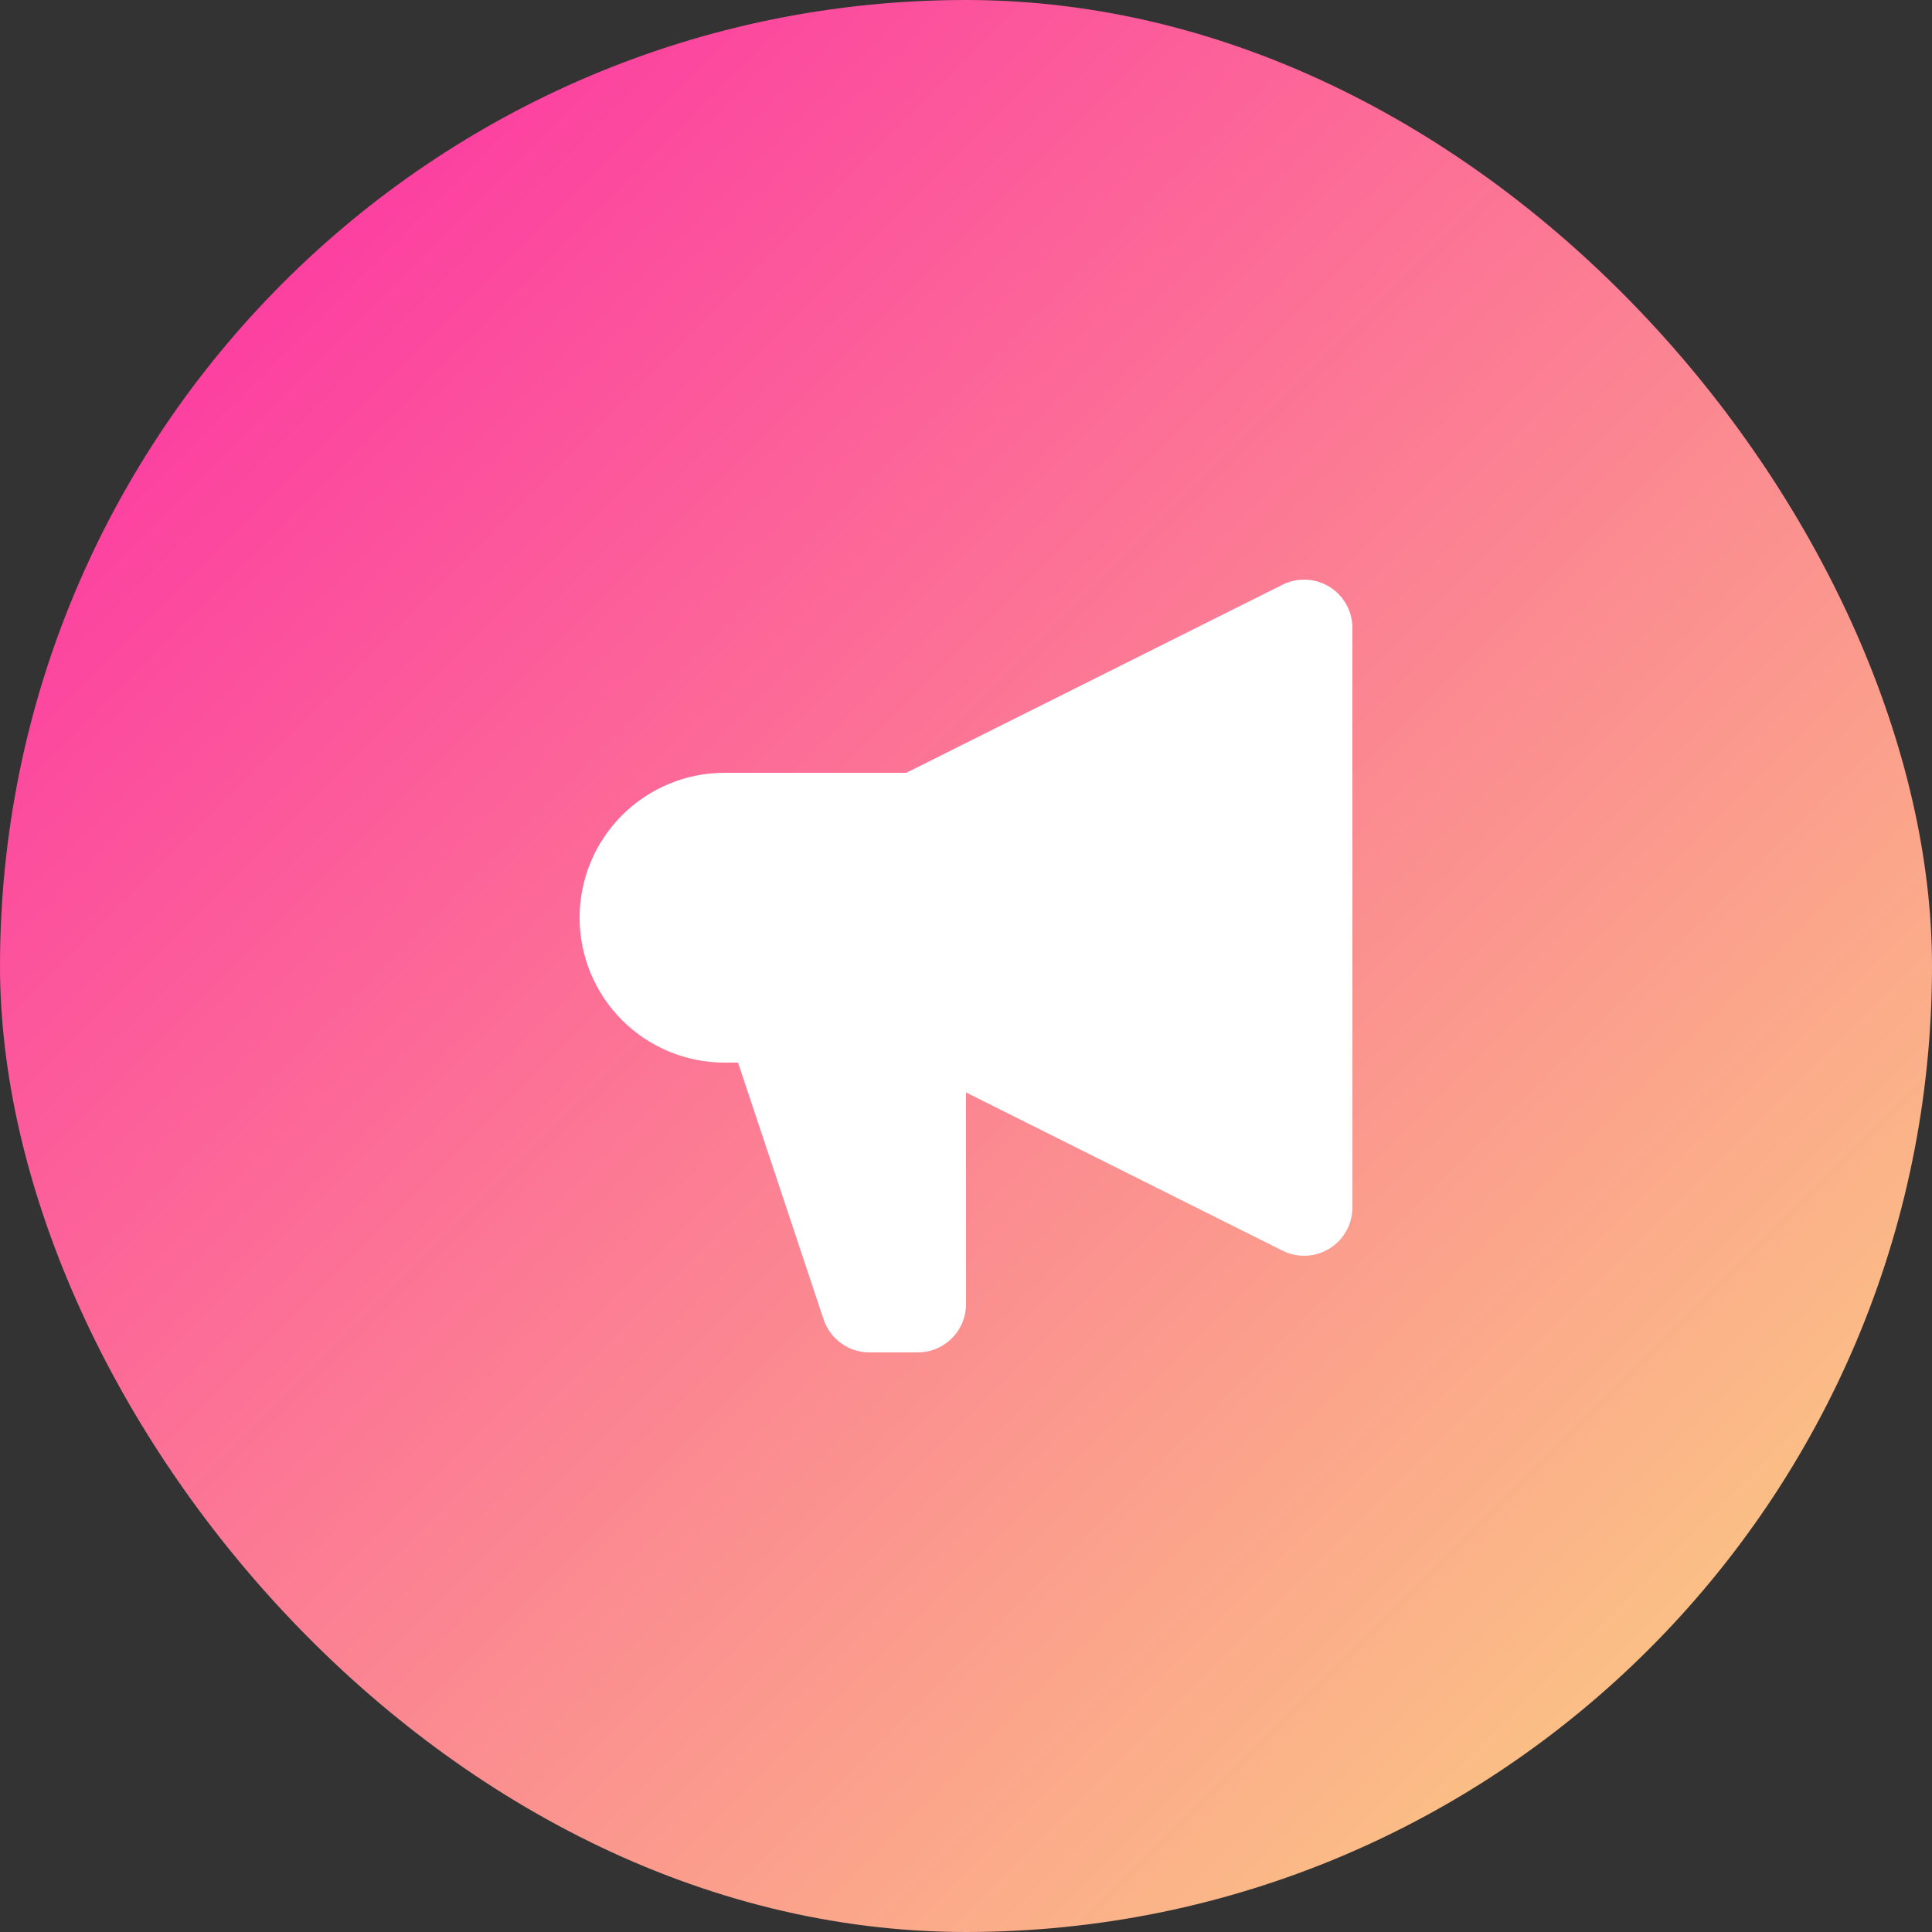 <svg width="40" height="40" viewBox="0 0 40 40" fill="none" xmlns="http://www.w3.org/2000/svg">
<rect x="0" y="0" width="40" height="40" fill="#333333" stroke="none"/>
<rect width="40" height="40" rx="20" fill="url(#paint0_linear_1326_1794)"/>
<path fill-rule="evenodd" clip-rule="evenodd" d="M28 13C28 12.83 27.956 12.662 27.873 12.513C27.79 12.364 27.671 12.239 27.526 12.15C27.381 12.06 27.215 12.009 27.045 12.002C26.875 11.994 26.705 12.03 26.553 12.106L18.763 16H15C14.204 16 13.441 16.316 12.879 16.879C12.316 17.441 12 18.204 12 19C12 19.796 12.316 20.559 12.879 21.121C13.441 21.684 14.204 22 15 22H15.28L17.051 27.316C17.117 27.515 17.245 27.688 17.415 27.811C17.585 27.934 17.79 28 18 28H19C19.265 28 19.52 27.895 19.707 27.707C19.895 27.52 20 27.265 20 27V22.618L26.553 25.894C26.705 25.97 26.875 26.006 27.045 25.998C27.215 25.991 27.381 25.94 27.526 25.85C27.671 25.761 27.79 25.636 27.873 25.487C27.956 25.338 28 25.17 28 25V13Z" fill="white"/>
<defs>
<linearGradient id="paint0_linear_1326_1794" x1="0" y1="0" x2="40" y2="40" gradientUnits="userSpaceOnUse">
<stop stop-color="#FC26A6"/>
<stop offset="1" stop-color="#FBD980"/>
</linearGradient>
</defs>
</svg>
